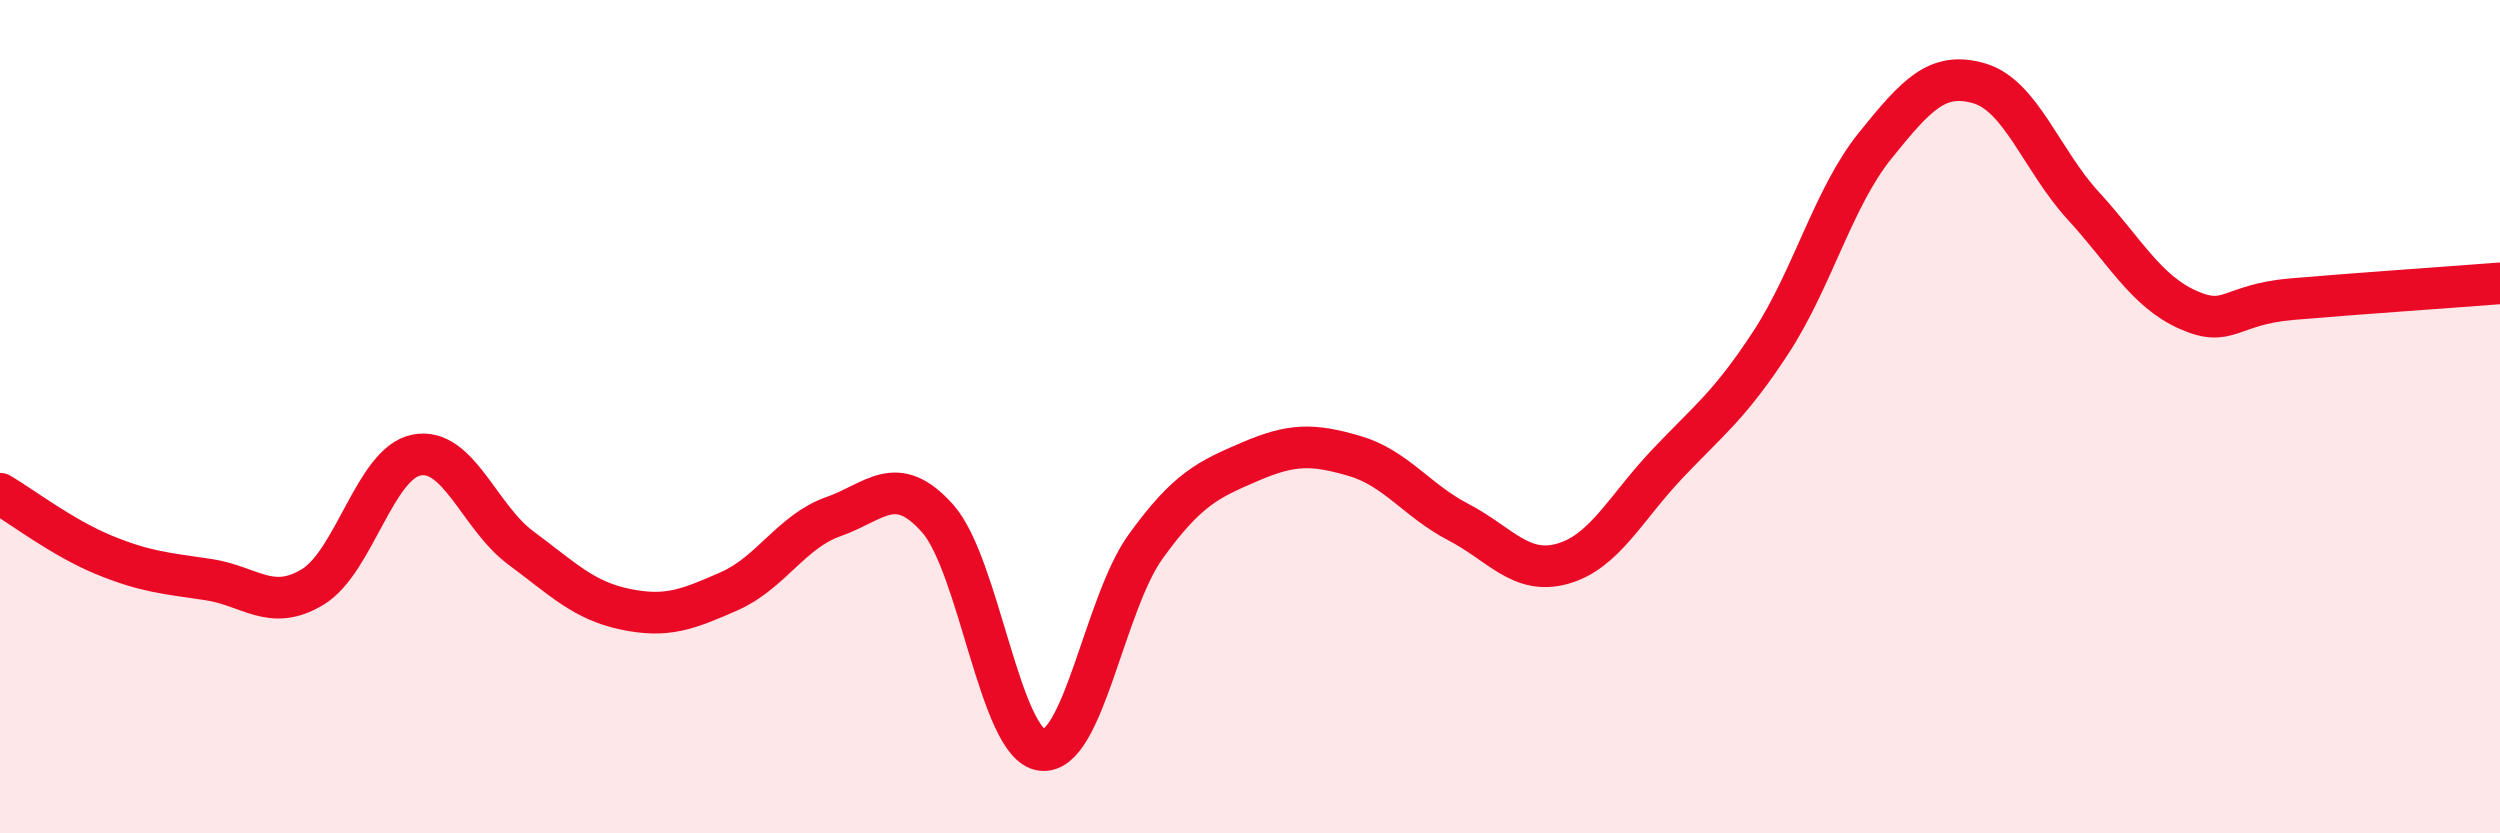 
    <svg width="60" height="20" viewBox="0 0 60 20" xmlns="http://www.w3.org/2000/svg">
      <path
        d="M 0,11.85 C 0.5,12.14 1.5,12.91 2.5,13.32 C 3.5,13.73 4,13.76 5,13.91 C 6,14.06 6.5,14.69 7.5,14.09 C 8.5,13.49 9,11.11 10,10.92 C 11,10.73 11.5,12.41 12.5,13.15 C 13.5,13.89 14,14.41 15,14.62 C 16,14.83 16.5,14.63 17.5,14.19 C 18.5,13.75 19,12.75 20,12.4 C 21,12.05 21.5,11.32 22.5,12.44 C 23.5,13.56 24,17.87 25,18 C 26,18.13 26.5,14.49 27.5,13.11 C 28.5,11.73 29,11.51 30,11.08 C 31,10.65 31.5,10.65 32.5,10.94 C 33.5,11.23 34,12.01 35,12.53 C 36,13.05 36.5,13.81 37.5,13.53 C 38.5,13.25 39,12.21 40,11.15 C 41,10.09 41.5,9.75 42.5,8.22 C 43.5,6.69 44,4.74 45,3.5 C 46,2.26 46.5,1.71 47.5,2 C 48.5,2.29 49,3.85 50,4.94 C 51,6.03 51.5,6.98 52.5,7.43 C 53.5,7.88 53.5,7.31 55,7.18 C 56.5,7.05 59,6.88 60,6.8L60 20L0 20Z"
        fill="#EB0A25"
        opacity="0.1"
        stroke-linecap="round"
        stroke-linejoin="round"
      />
      <path
        d="M 0,11.85 C 0.5,12.14 1.5,12.91 2.5,13.32 C 3.5,13.73 4,13.76 5,13.91 C 6,14.06 6.5,14.69 7.5,14.09 C 8.5,13.49 9,11.11 10,10.92 C 11,10.73 11.5,12.41 12.5,13.15 C 13.5,13.89 14,14.41 15,14.62 C 16,14.83 16.5,14.63 17.5,14.19 C 18.5,13.75 19,12.75 20,12.4 C 21,12.05 21.5,11.32 22.5,12.44 C 23.5,13.56 24,17.87 25,18 C 26,18.13 26.5,14.49 27.5,13.11 C 28.5,11.73 29,11.51 30,11.08 C 31,10.65 31.5,10.65 32.5,10.94 C 33.5,11.23 34,12.01 35,12.53 C 36,13.05 36.5,13.81 37.5,13.53 C 38.5,13.25 39,12.21 40,11.15 C 41,10.09 41.5,9.75 42.5,8.22 C 43.5,6.69 44,4.74 45,3.5 C 46,2.26 46.5,1.71 47.5,2 C 48.5,2.29 49,3.85 50,4.94 C 51,6.03 51.5,6.98 52.5,7.43 C 53.5,7.88 53.5,7.31 55,7.18 C 56.5,7.05 59,6.88 60,6.8"
        stroke="#EB0A25"
        stroke-width="1"
        fill="none"
        stroke-linecap="round"
        stroke-linejoin="round"
      />
    </svg>
  
